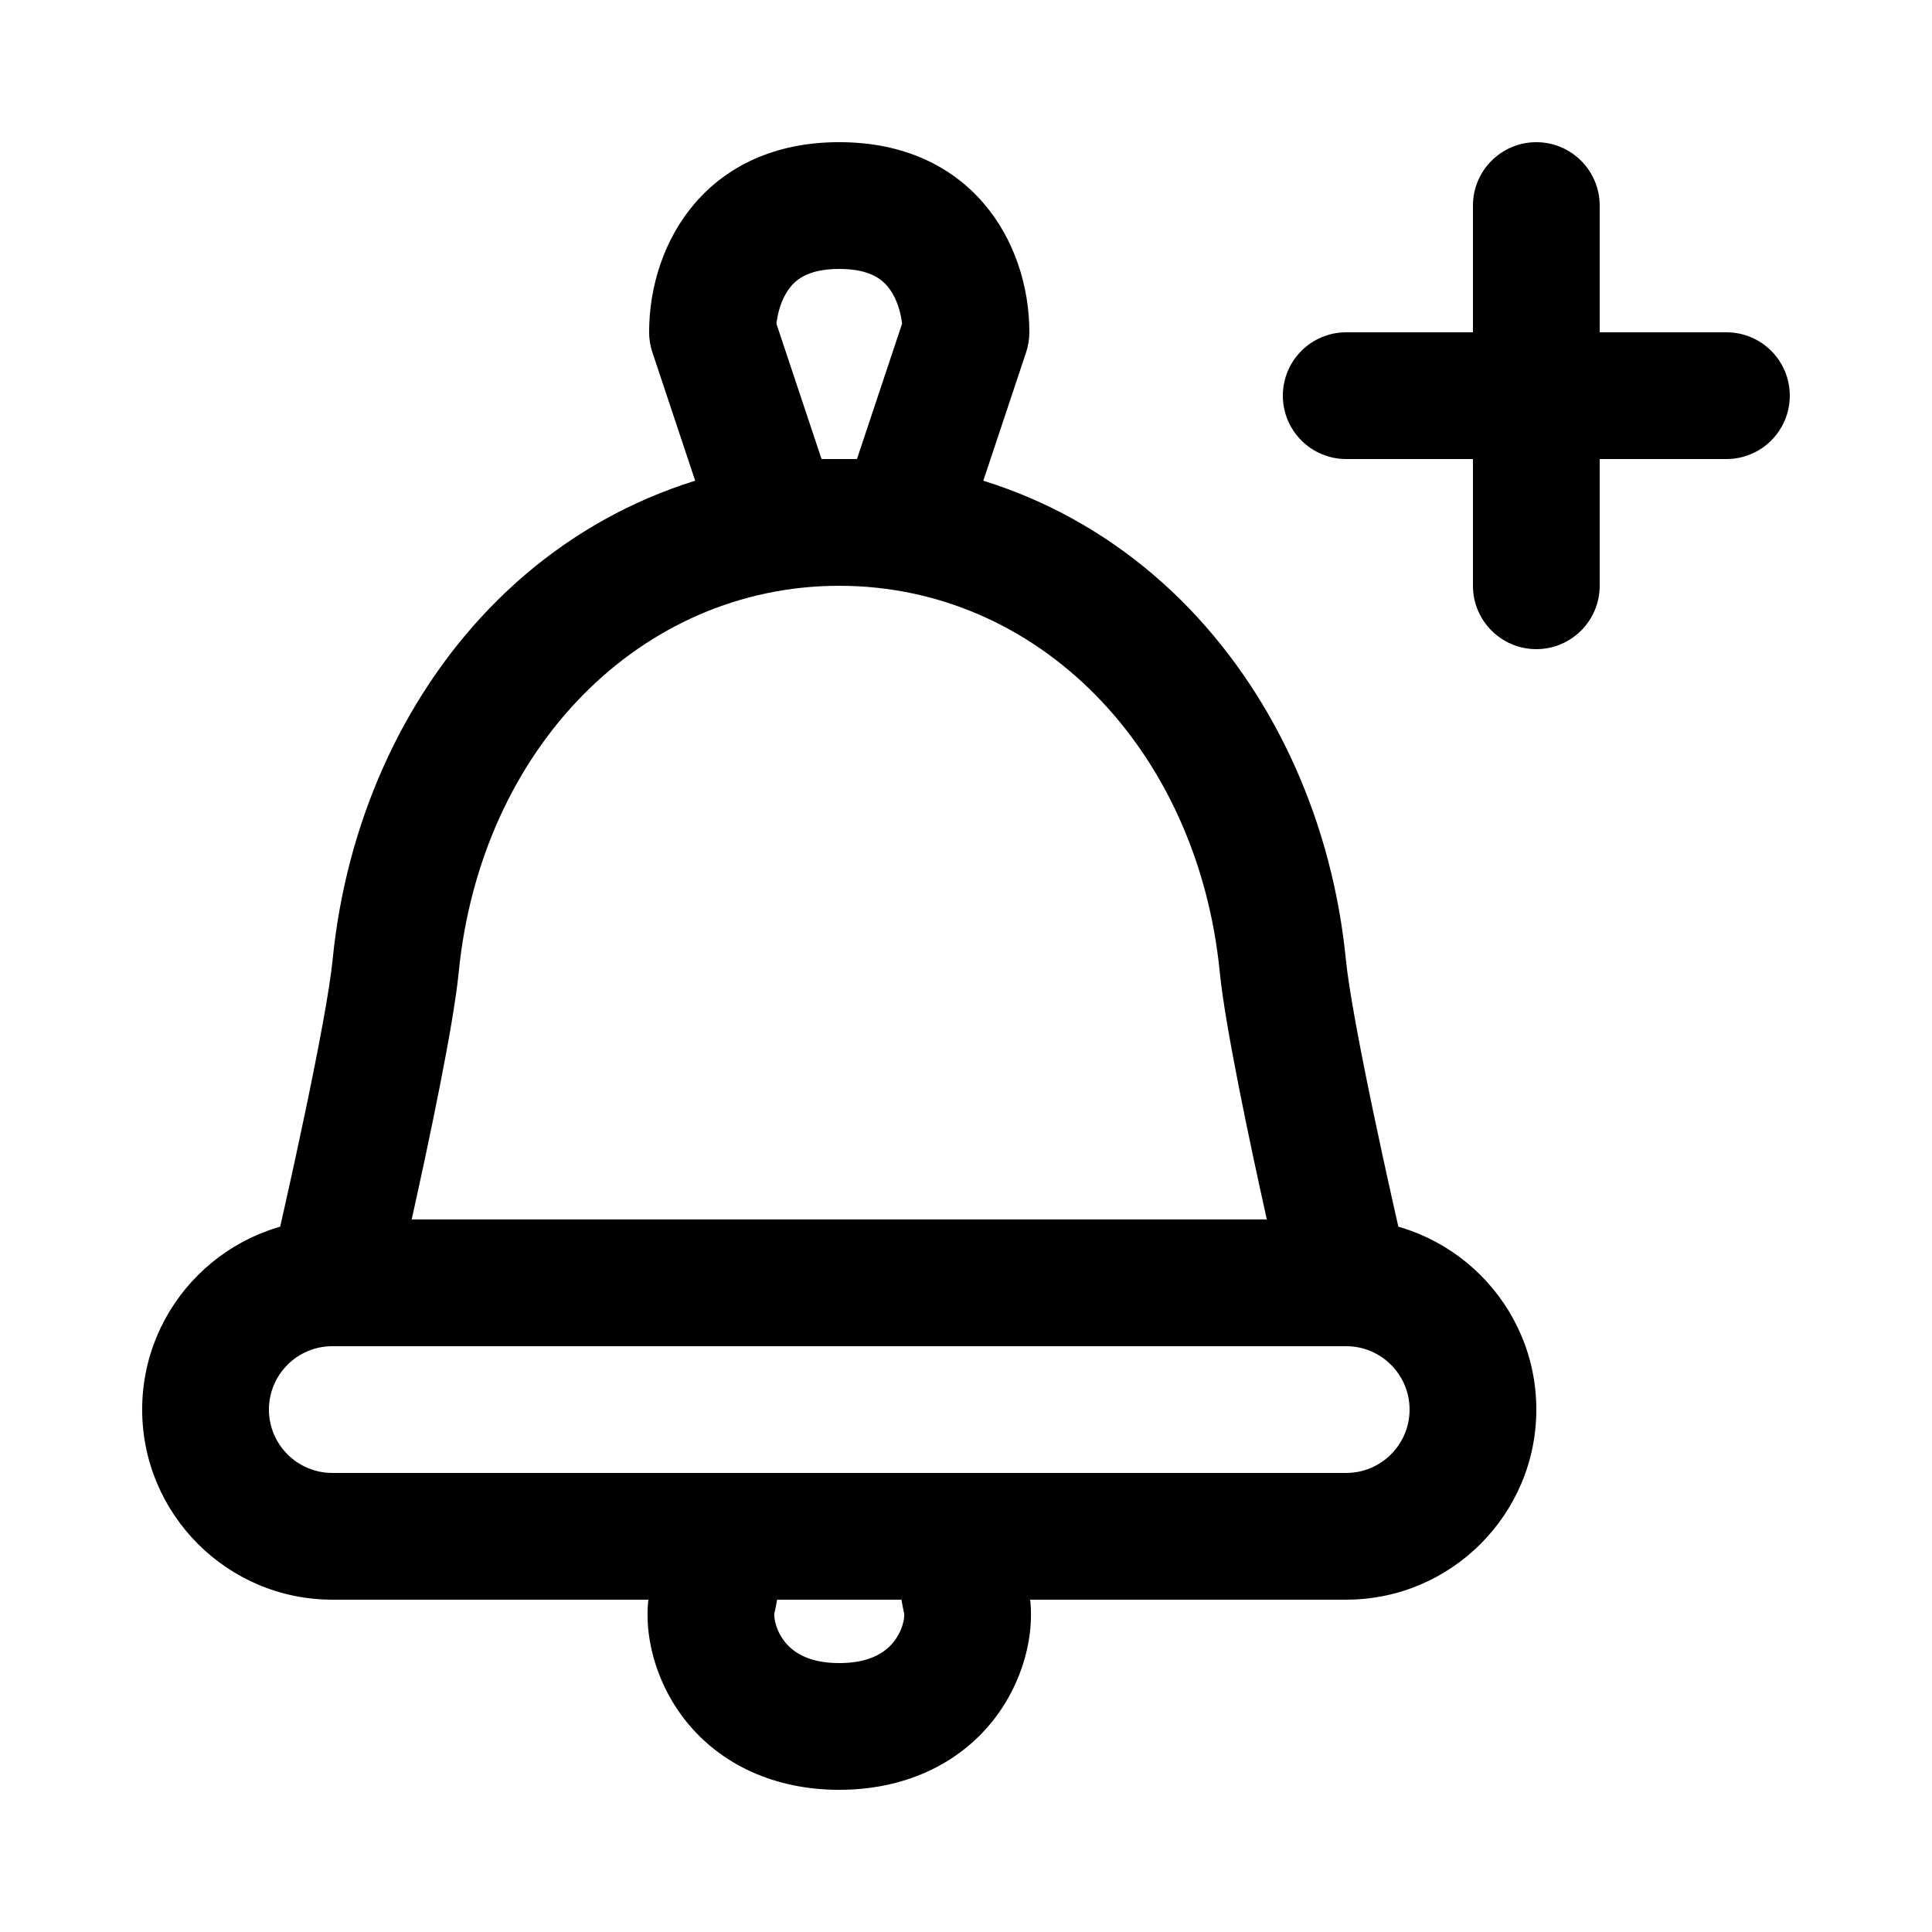 <?xml version="1.0" encoding="UTF-8"?>
<!-- Uploaded to: SVG Repo, www.svgrepo.com, Generator: SVG Repo Mixer Tools -->
<svg fill="#000000" width="800px" height="800px" version="1.1" viewBox="144 144 512 512" xmlns="http://www.w3.org/2000/svg">
 <g>
  <path d="m500.78 500.76h-0.016-268.7c-5.129 0-9.973-2.344-13.16-6.359-3.188-4.019-4.359-9.273-3.191-14.266 4.016-17.133 14.793-65.227 16.434-81.793 3.551-35.844 18.262-68.867 41.43-92.984 24.598-25.609 57.57-39.711 92.836-39.711s68.238 14.102 92.836 39.711c23.168 24.117 37.883 57.141 41.43 92.984 1.617 16.32 12.094 63.207 16.246 80.988 0.422 1.473 0.648 3.027 0.648 4.633 0 9.277-7.519 16.797-16.793 16.797zm-247.68-33.59h226.62c-4.582-20.633-11.051-51.238-12.465-65.52-5.879-59.344-48.289-102.41-100.85-102.41-52.555 0-94.969 43.074-100.84 102.42-1.414 14.281-7.883 44.883-12.465 65.516z"/>
  <path d="m383.2 299.24h-33.586c-7.227 0-13.645-4.625-15.934-11.484l-16.793-50.383c-0.57-1.715-0.863-3.504-0.863-5.312 0-24.266 15.766-50.383 50.383-50.383 34.613 0 50.383 26.117 50.383 50.383 0 1.805-0.293 3.598-0.863 5.312l-16.793 50.383c-2.285 6.856-8.703 11.484-15.934 11.484zm-21.48-33.59h9.379l11.961-35.883c-0.332-2.832-1.281-6.293-3.176-8.996-1.656-2.359-4.852-5.5-13.477-5.5-8.621 0-11.82 3.141-13.477 5.504-1.895 2.699-2.84 6.164-3.176 8.996z"/>
  <path d="m366.41 618.32c-16.906 0-31.391-6.535-40.777-18.398-8.242-10.414-11.832-24.48-9.152-35.84 0.965-4.098 0.289-7.789 0.137-8.523-1.57-5.062-0.574-10.305 2.559-14.598 3.16-4.332 8.285-6.609 13.648-6.609h67.176c5.363 0 10.488 2.277 13.648 6.609 3.133 4.293 4.133 9.531 2.559 14.598-0.156 0.734-0.832 4.426 0.137 8.523 2.68 11.355-0.91 25.426-9.152 35.84-9.391 11.863-23.875 18.398-40.781 18.398zm-17.215-46.633c-0.113 1.059 0.422 4.727 3.191 7.891 2.996 3.422 7.715 5.156 14.027 5.156s11.031-1.734 14.027-5.156c2.769-3.164 3.305-6.828 3.191-7.891-0.297-1.273-0.539-2.527-0.73-3.75h-32.969c-0.199 1.223-0.441 2.477-0.738 3.75z"/>
  <path d="m500.76 567.93h-268.7c-27.781 0-50.383-22.602-50.383-50.383s22.602-50.383 50.383-50.383h268.7c27.781 0 50.383 22.602 50.383 50.383-0.004 27.785-22.605 50.383-50.383 50.383zm-268.7-67.172c-9.262 0-16.793 7.535-16.793 16.793 0 9.262 7.535 16.793 16.793 16.793h268.7c9.262 0 16.793-7.535 16.793-16.793 0-9.262-7.535-16.793-16.793-16.793z"/>
  <path d="m551.14 316.03c-9.273 0-16.793-7.519-16.793-16.793v-100.76c0-9.273 7.519-16.793 16.793-16.793s16.793 7.519 16.793 16.793v100.76c0 9.273-7.516 16.793-16.793 16.793z"/>
  <path d="m601.52 265.65h-100.76c-9.273 0-16.793-7.519-16.793-16.793 0-9.273 7.519-16.793 16.793-16.793h100.76c9.273 0 16.793 7.519 16.793 16.793 0 9.273-7.519 16.793-16.793 16.793z"/>
 </g>
</svg>